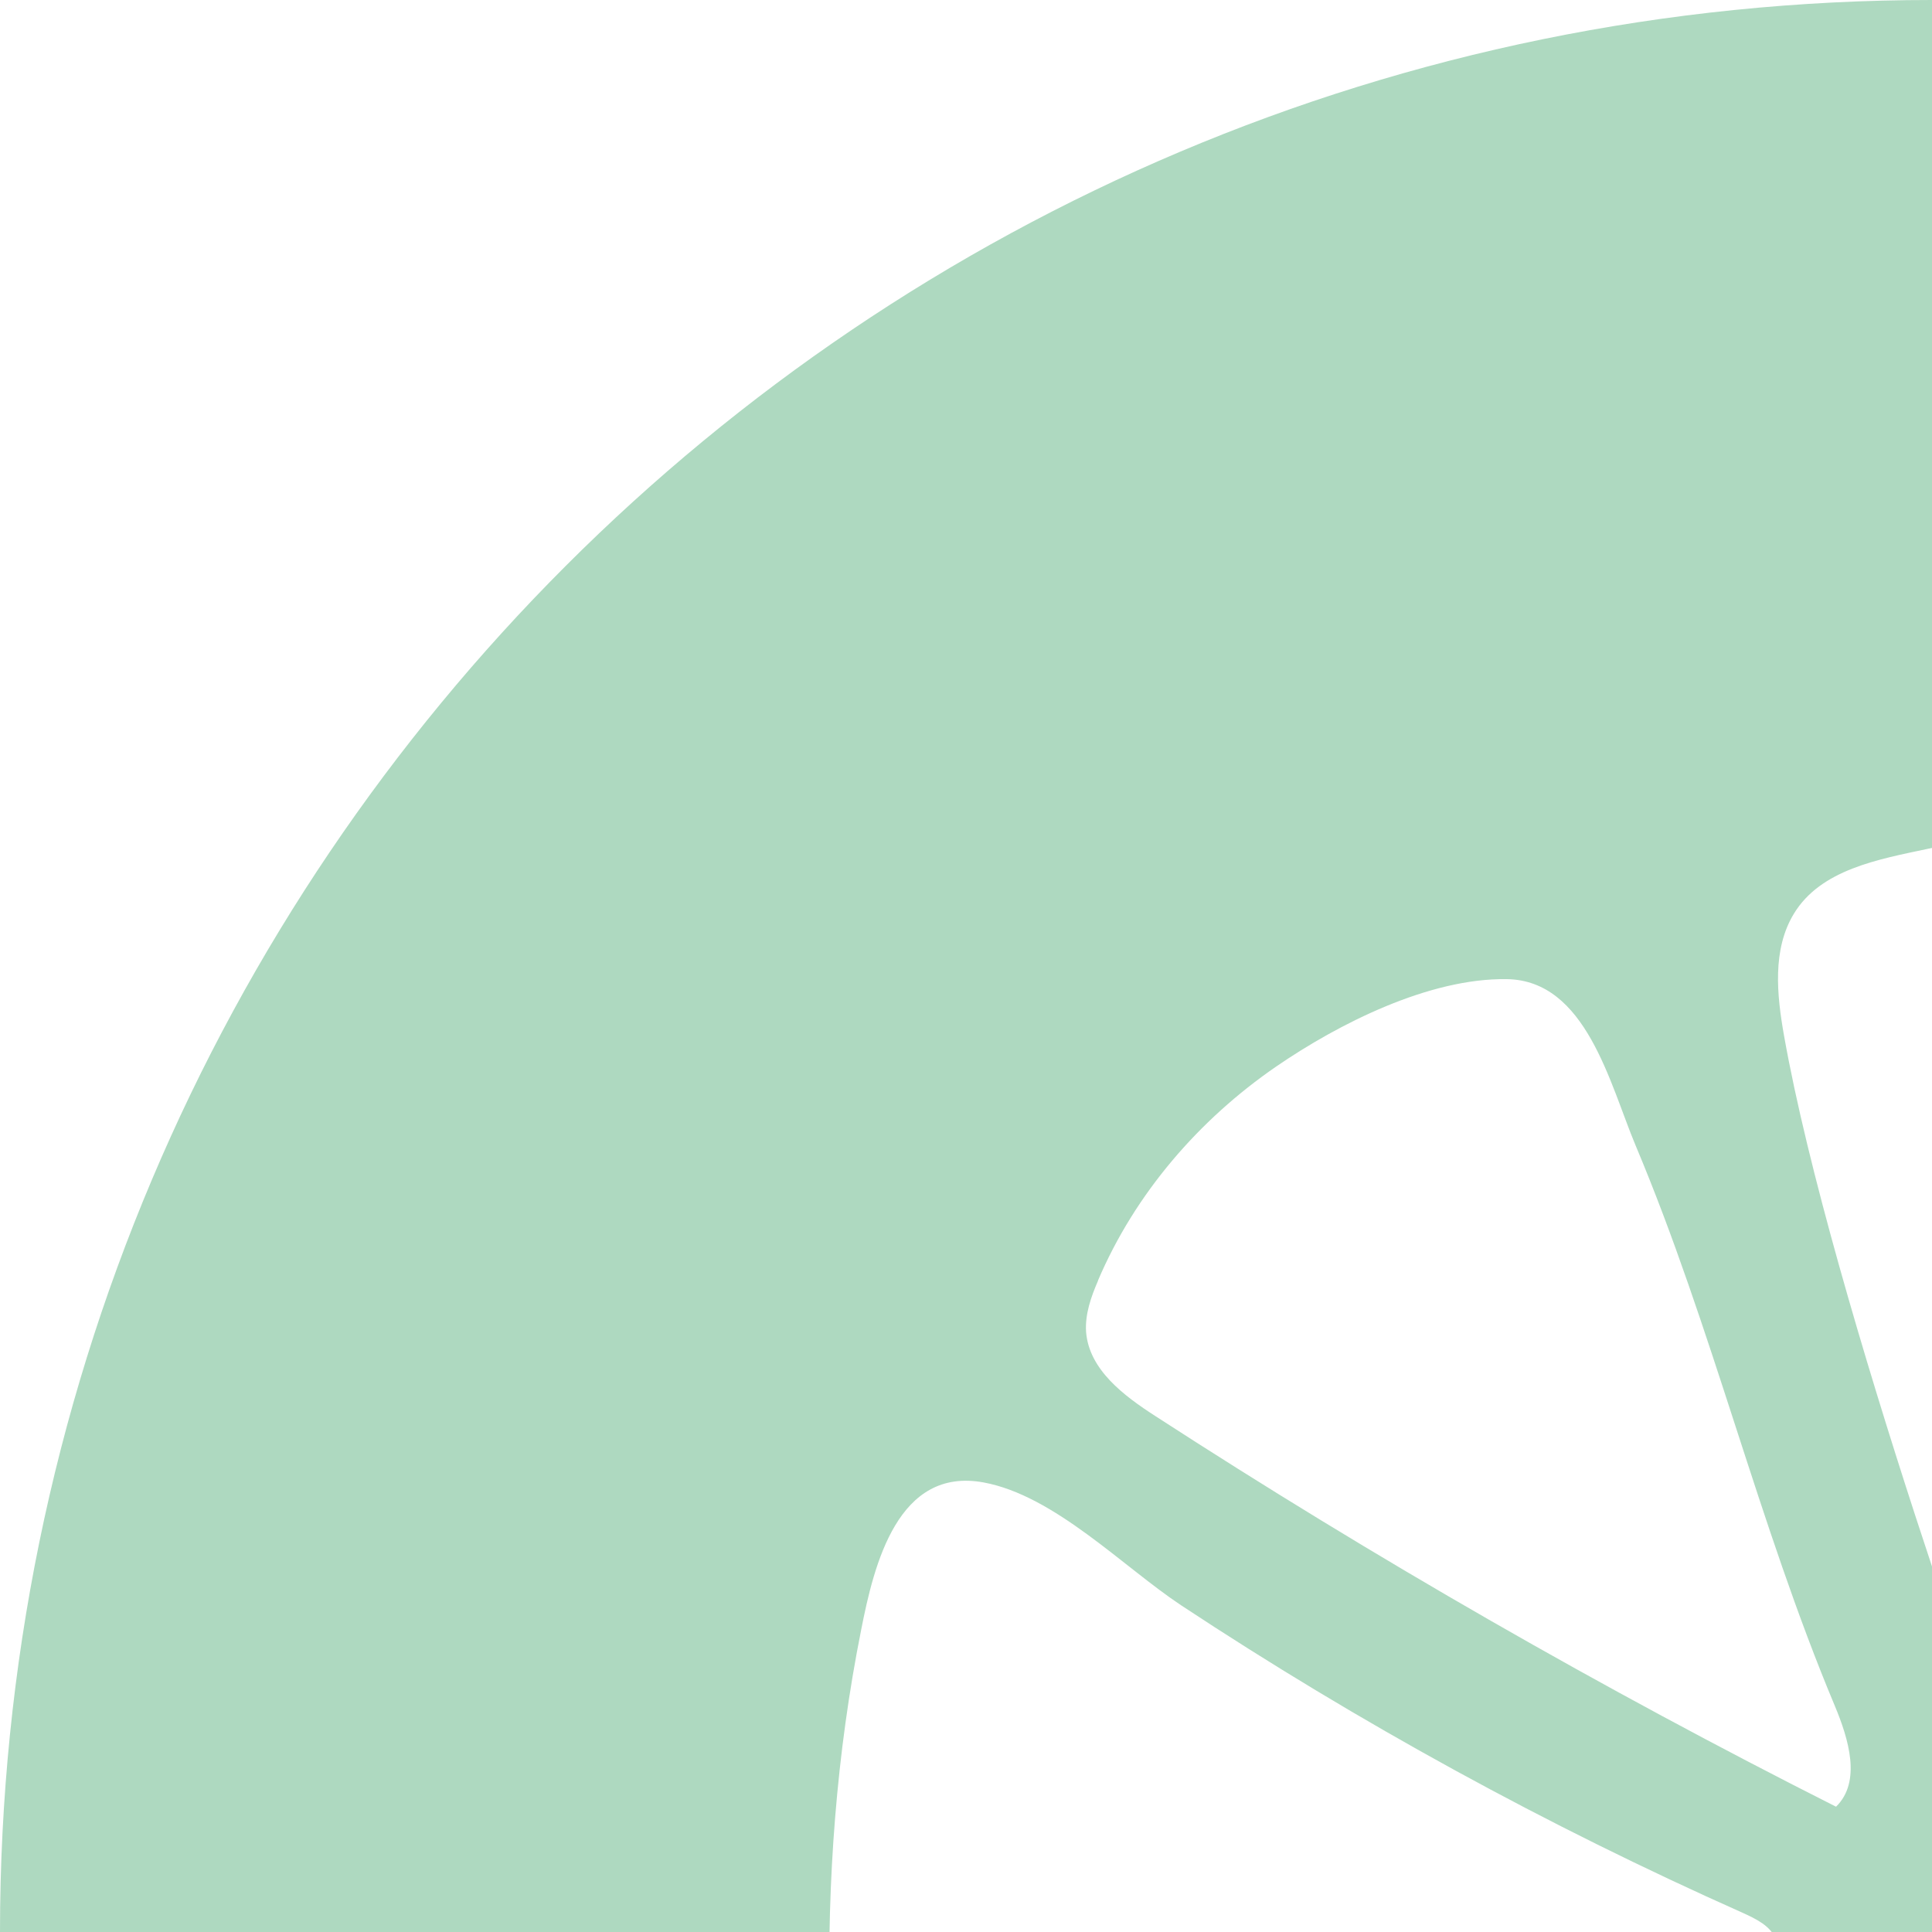 <?xml version="1.0" encoding="UTF-8"?>
<svg id="Layer_2" data-name="Layer 2" xmlns="http://www.w3.org/2000/svg" viewBox="0 0 63.22 63.22">
  <defs>
    <style>
      .cls-1 {
        fill: #aed9c0;
      }
    </style>
  </defs>
  <g id="Layer_1-2" data-name="Layer 1">
    <g>
      <path class="cls-1" d="M63.22,0C28.3,0,0,28.3,0,63.22s28.3,63.22,63.22,63.22,63.22-28.3,63.22-63.22-28.3-63.22-63.22-63.22ZM35.93,41.9c1.21-2.84,3.3-5.26,5.83-7,2.04-1.4,5-2.9,7.55-2.86,2.59.04,3.36,3.41,4.21,5.44,2.52,5.99,4.01,12.35,6.52,18.34.45,1.08.88,2.48.04,3.3-7.65-3.86-15.08-8.12-22.27-12.78-1.04-.67-2.17-1.52-2.27-2.75-.04-.58.16-1.15.39-1.68ZM34.25,83.15c-.34-.25-.55-.63-.75-1-1.33-2.48-2.65-4.96-3.98-7.43-1-1.86-2.34-7.96-2.37-9.05-.09-4.12.22-8.29,1.03-12.34.42-2.14,1.2-5.34,4.01-4.82,2.32.43,4.56,2.76,6.46,4.02,5.83,3.85,11.99,7.22,18.37,10.06.44.2.92.43,1.09.87.07.17.08.34.05.52,0,.06.02.11.02.17,0,.6-.47,1.09-.91,1.51-6.29,5.97-12.92,11.57-19.86,16.77-.93.7-2.22,1.4-3.16.72ZM63.64,70.55c-.64,7.94-1.29,15.88-1.93,23.82-.08.95-.21,2.03-.97,2.61-.45.35-1.03.45-1.6.52-6.6.83-13.54-1.77-17.98-6.73-1.02-1.14-1.94-2.82-1.12-4.11.24-.37.59-.65.94-.93,4.56-3.58,8.94-7.39,13.12-11.41,2.05-1.97,3.91-4.28,6.07-6.11,2.15-1.82,3.66-.14,3.46,2.34ZM65.86,58.69c-.07.14-5.95-16.17-7.48-24.79-.24-1.35-.39-2.83.32-4,.88-1.45,2.76-1.78,4.41-2.13,10.52-2.28,20.69,5.37,22.59,6.84,2.08,1.62,3.81,3.65,5.51,5.67.66.78,1.33,1.58,1.7,2.53.36.96.36,2.11-.27,2.92-.36.46-.88.76-1.39,1.05-5.92,3.38-11.85,6.75-17.77,10.12-1.15.66-6.12,3.17-7.61,1.78ZM93.26,85.98c-2.18,3.09-9.38,8.54-9.82,8.52-.07.07-.15.13-.23.19-2.91,2.22-6.54,3.25-10.1,4.09-1.45.34-3.12.62-4.29-.3-1.16-.91-1.32-2.58-1.36-4.05-.13-4.29-.16-8.58-.08-12.86.04-1.94.09-3.88.17-5.81.07-1.61-.22-3.88.36-5.4.92-2.38,8.11,1.25,10.51,2.06,3.3,1.11,6.59,2.22,9.89,3.33,1.47.5,2.96,1,4.22,1.9,1.26.89,2.29,2.25,2.42,3.79.14,1.64-.74,3.19-1.69,4.54ZM95.94,71.55c-4.47.43-8.58-2.35-13-3.16-1.9-.35-3.85-.33-5.76-.64-1.63-.26-7.97-1.77-8.18-3.95-.18-1.87,5.99-3.62,7.33-4.09,4.24-1.5,8.47-3,12.71-4.5,2.12-.75,4.31-1.51,6.56-1.46.6.02,1.23.1,1.72.44.61.42.92,1.15,1.16,1.85,1.71,5.17.73,11.16-2.55,15.51Z"/>
    </g>
  </g>
</svg>
